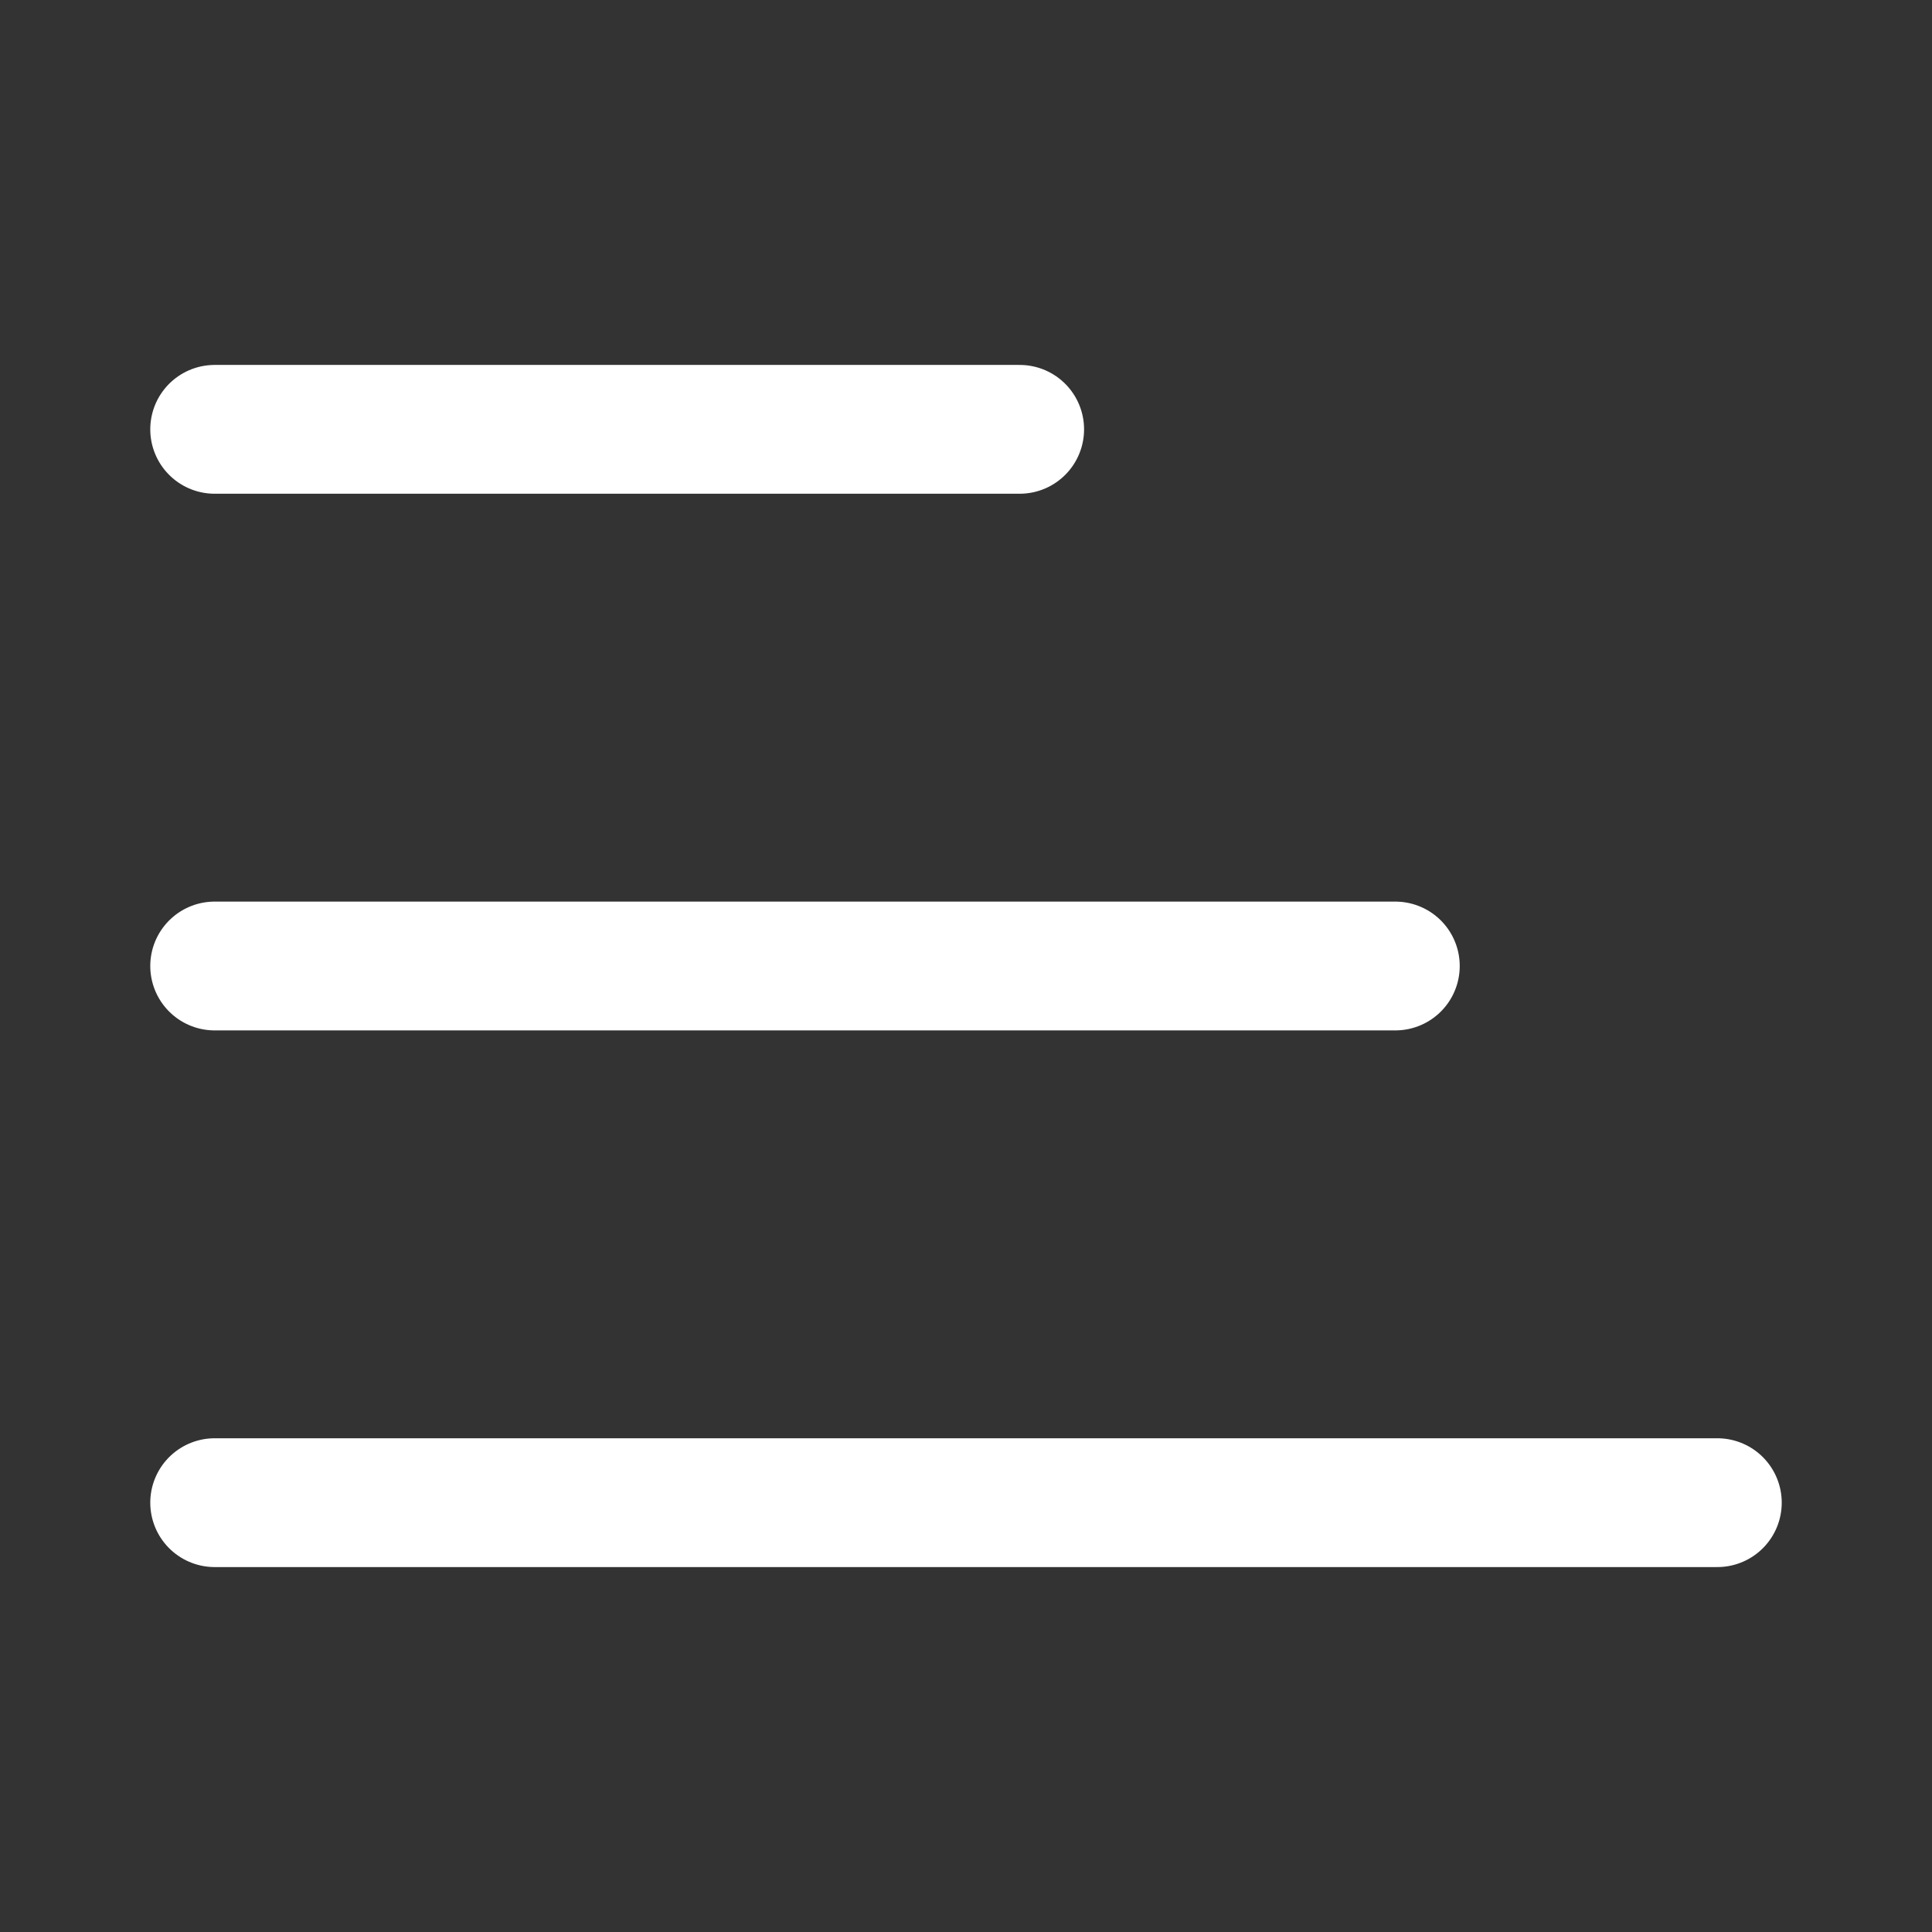 <svg width="18" height="18" viewBox="0 0 18 18" fill="none" xmlns="http://www.w3.org/2000/svg">
<rect x="0" y="0" width="18" height="18" fill="#333333" stroke="none"/>
<g id="SVG">
<path id="globalnav-menutrigger-bread-bottom" d="M2 9H13" stroke="white" stroke-width="1.2" stroke-linecap="round" stroke-linejoin="round"/>
<path id="globalnav-menutrigger-bread-top" d="M2 4H9.5" stroke="white" stroke-width="1.2" stroke-linecap="round" stroke-linejoin="round"/>
<path id="globalnav-menutrigger-bread-top_2" d="M2 14H16" stroke="white" stroke-width="1.2" stroke-linecap="round" stroke-linejoin="round"/>
</g>
</svg>

